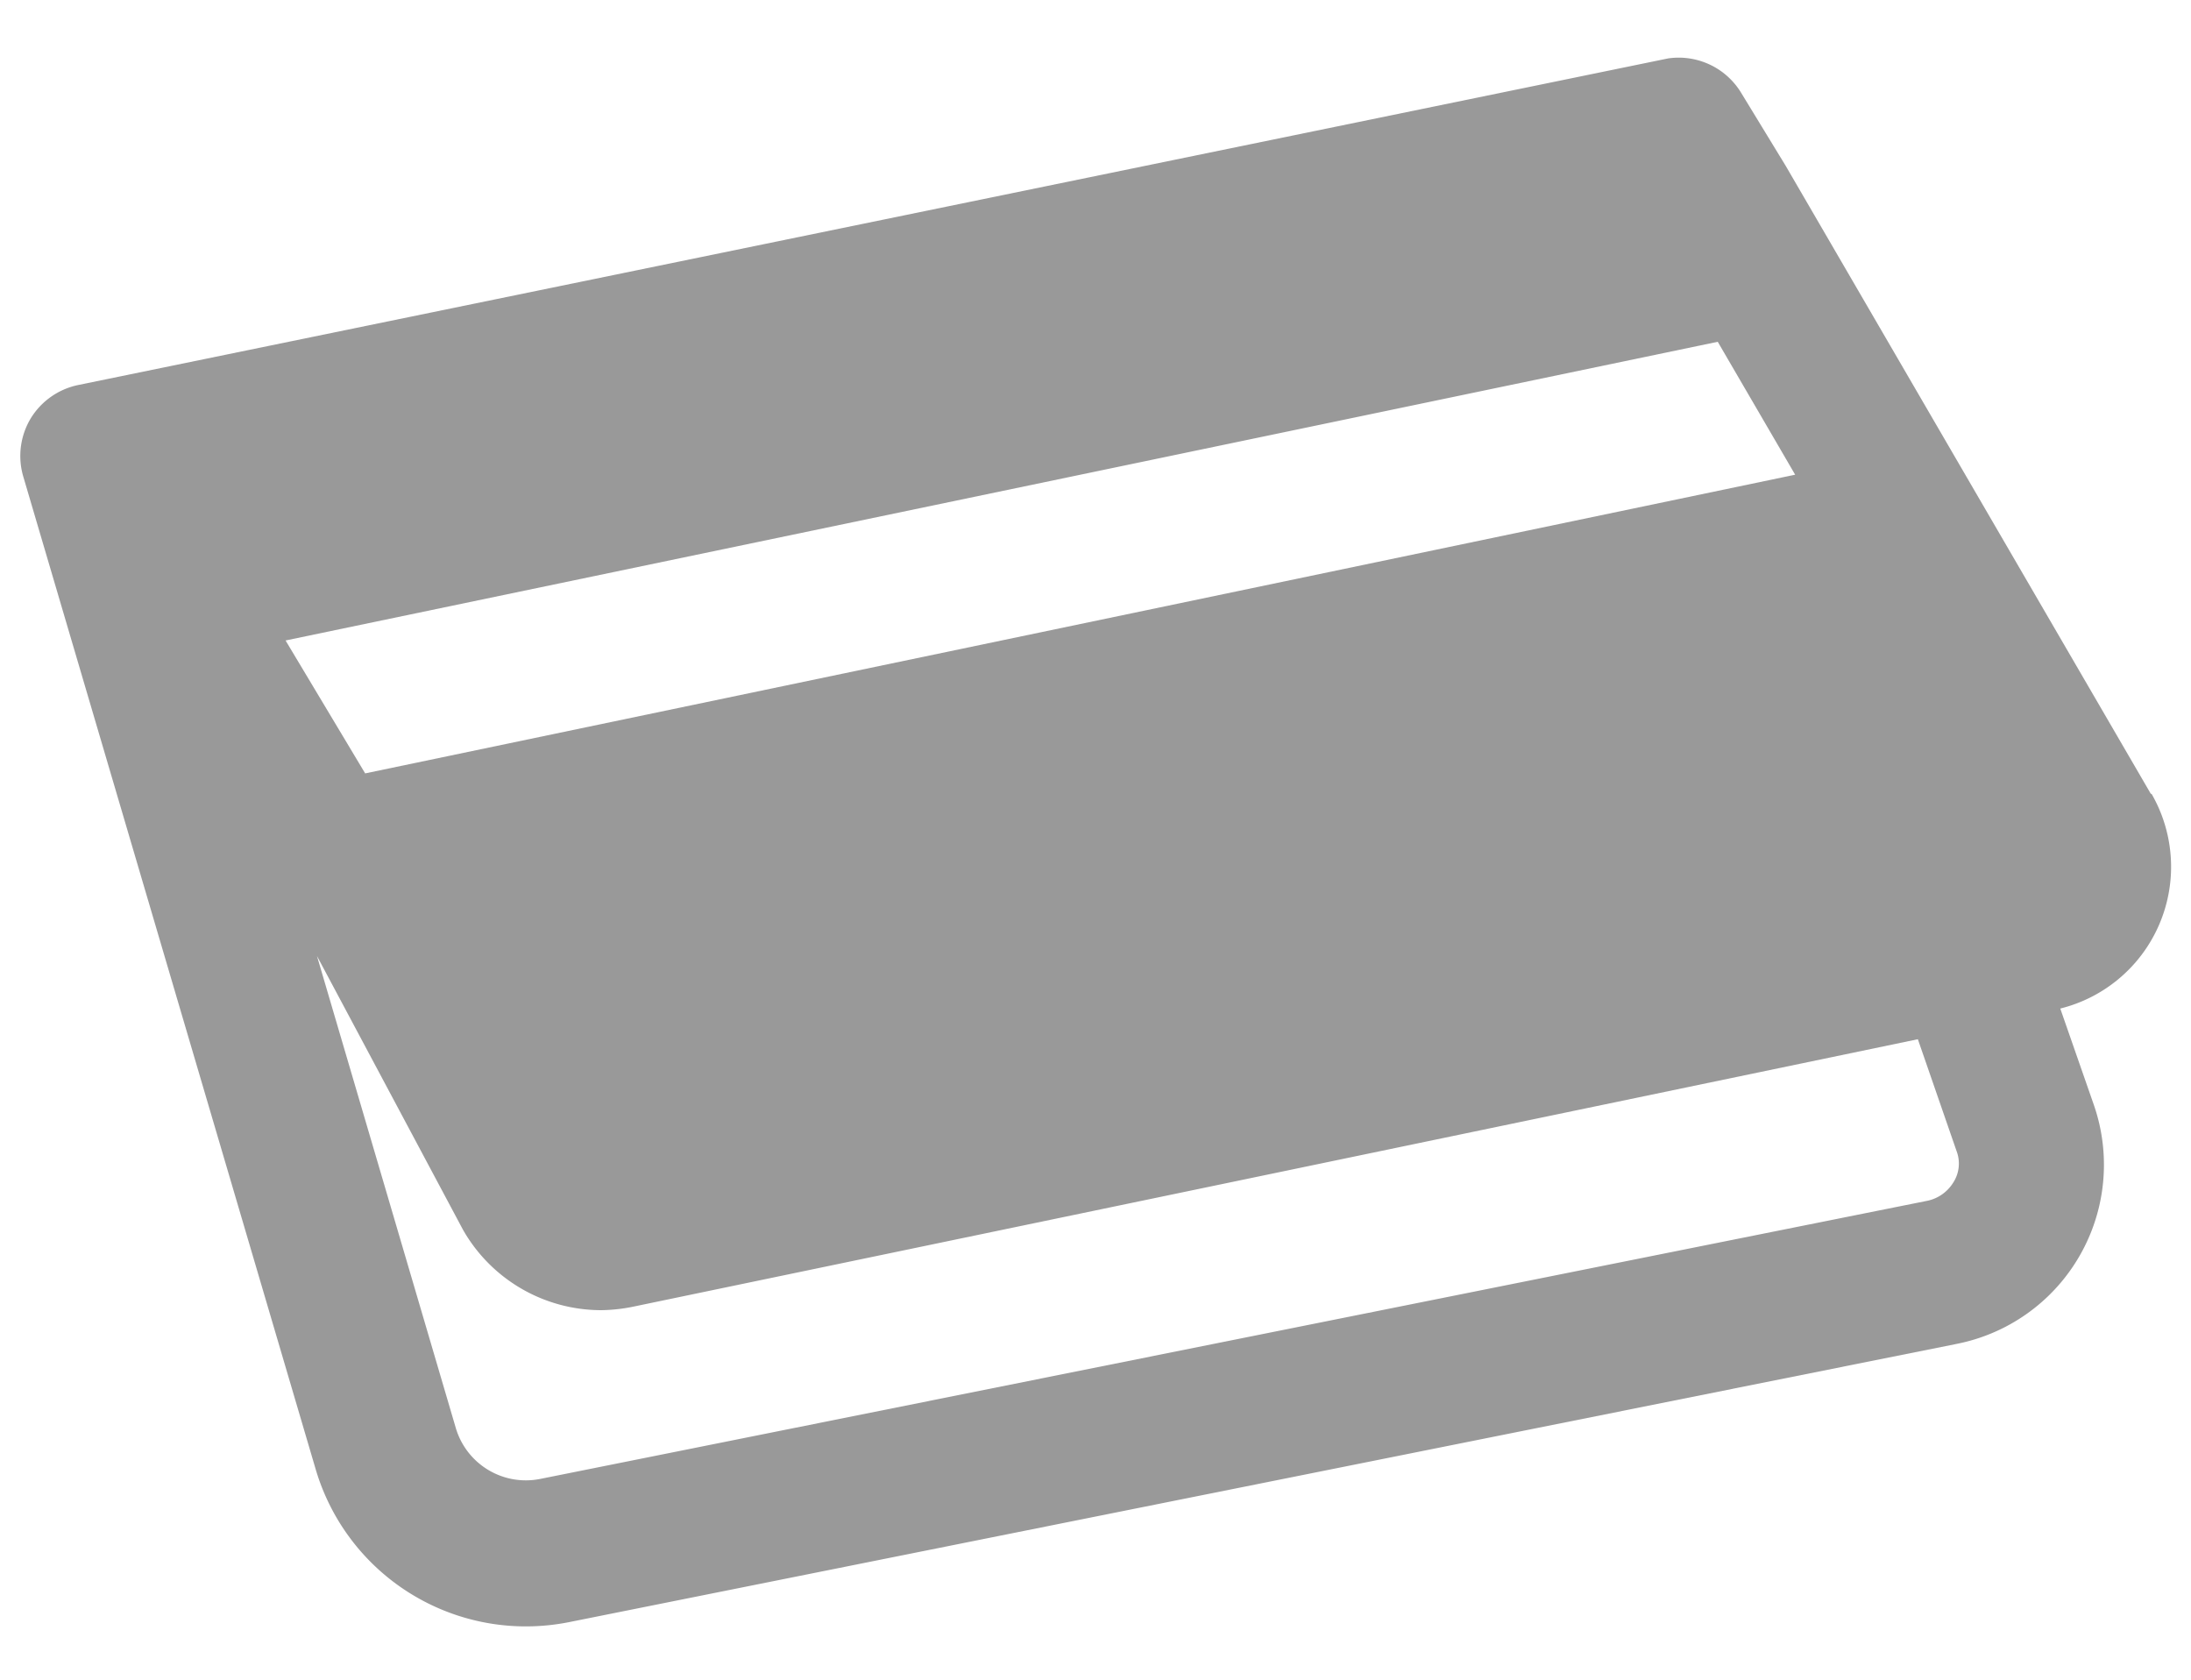 <svg xmlns="http://www.w3.org/2000/svg" width="30" height="23" viewBox="0 0 30 23"><title>icon_detailCharge</title><g id="svg"><path id="icon_detailCharge" d="M29.45,10.87l-5-8.6-.61-1s0,0,0,0a1,1,0,0,0-1-.47L1.08,5.27a1,1,0,0,0-.66.46,1,1,0,0,0-.1.8l4,13.58A3,3,0,0,0,7.2,22.27a3.05,3.05,0,0,0,.6-.06l19-3.81a2.5,2.5,0,0,0,1.87-3.27l-.46-1.32a2,2,0,0,0,1.25-2.94ZM3.91,8.77,23.52,4.68,24.58,6.5,5,10.59ZM26.74,16.2a.55.55,0,0,1-.34.24l-19,3.81a1,1,0,0,1-1.16-.7l-1.9-6.46,2,3.75a2.18,2.18,0,0,0,1.89,1.1,2.3,2.3,0,0,0,.45-.05l17.58-3.66.54,1.56A.48.48,0,0,1,26.74,16.2Z" fill="#999"/></g></svg>